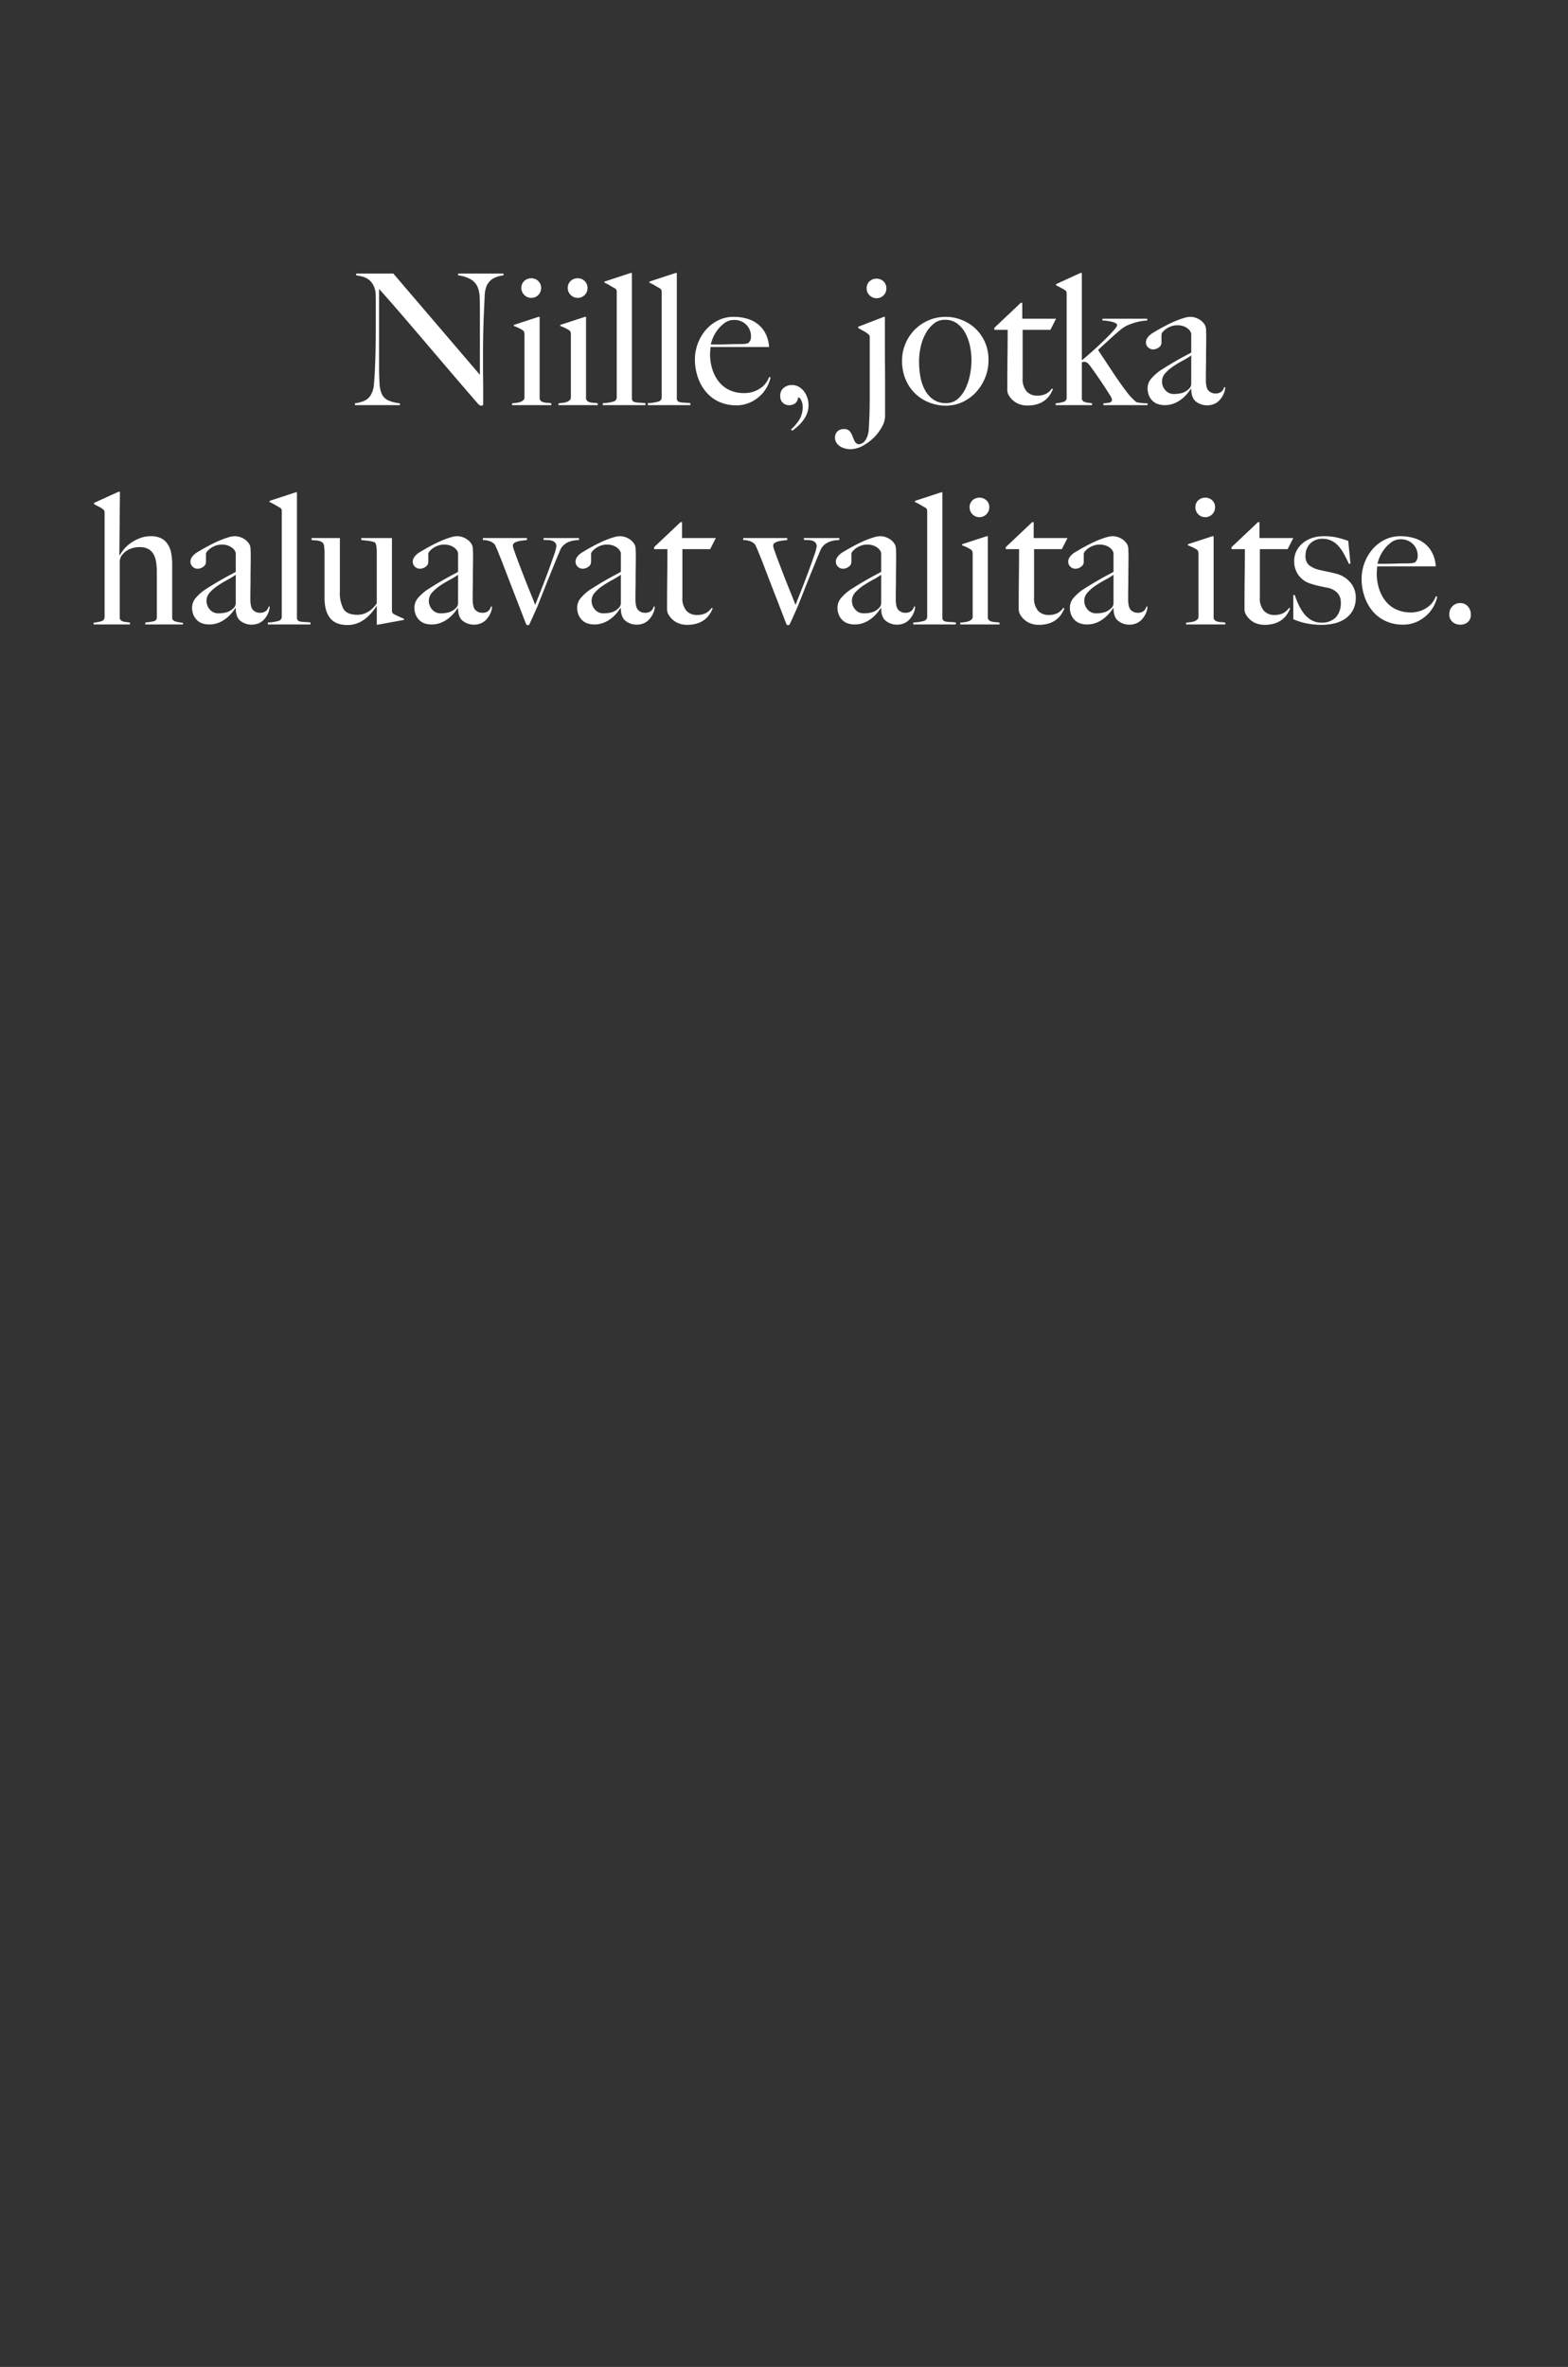 <svg xmlns="http://www.w3.org/2000/svg" width="515" height="777" viewBox="0 0 515 777">
  <rect x="0" y="0" width="515" height="777" fill="#333333" stroke="none"/>
  <g id="Group_15" data-name="Group 15" transform="translate(-56)">
    <g id="Group_11" data-name="Group 11" transform="translate(518 -3656)">
      <path id="Path_37" data-name="Path 37" d="M0,0H515V777H0Z" transform="translate(-462 3656)" fill="#d18686" opacity="0"/>
    </g>
    <path id="Path_40" data-name="Path 40" d="M-92.64-42.6v-.6h-14.88v.6a10.534,10.534,0,0,1,4.41,1.47,5.488,5.488,0,0,1,2.13,2.73,10.821,10.821,0,0,1,.54,3.45q.06,2.19.06,4.59v20.4L-128.82-43.2H-141v.6a16.113,16.113,0,0,1,2.01.39,5.966,5.966,0,0,1,1.95.9,5.524,5.524,0,0,1,1.56,1.74,6.951,6.951,0,0,1,.84,2.85q.06,1.74.06,2.94v7.32q0,4.02-.06,7.53t-.18,6.09q-.12,3.42-.36,5.88a8.222,8.222,0,0,1-1.08,3.72,4.686,4.686,0,0,1-2.28,1.89,11.778,11.778,0,0,1-2.88.75V0h14.76V-.6a12.42,12.42,0,0,1-3.87-.99,4.335,4.335,0,0,1-2.07-2.07,9.914,9.914,0,0,1-.75-3.66q-.15-2.46-.15-5.52V-38.16q4.08,4.56,7.74,8.82t7.47,8.73q3.81,4.47,8.01,9.39t9.3,10.8a1.656,1.656,0,0,0,1.08.6.611.611,0,0,0,.45-.15.528.528,0,0,0,.15-.39v-3.9q0-2.16-.03-4.35t-.03-4.29v-3.84q0-4.02.09-7.53t.21-6.09q.12-2.76.24-5.19a10.1,10.1,0,0,1,.54-3.33,5.309,5.309,0,0,1,2.07-2.58A9.042,9.042,0,0,1-92.64-42.6Zm12.36,4.14a3.038,3.038,0,0,0-.93-2.28,3.191,3.191,0,0,0-2.31-.9,3.191,3.191,0,0,0-2.31.9,3.038,3.038,0,0,0-.93,2.28,3.115,3.115,0,0,0,.96,2.28,3.115,3.115,0,0,0,2.28.96,3.136,3.136,0,0,0,2.31-.93A3.136,3.136,0,0,0-80.28-38.46ZM-76.92,0V-.6a8.269,8.269,0,0,0-1.23-.15A6.913,6.913,0,0,1-79.32-.9a2.61,2.61,0,0,1-.93-.39,1.315,1.315,0,0,1-.51-.87V-28.98h-.36l-8.1,2.64v.36a16.486,16.486,0,0,1,1.59.66,10.634,10.634,0,0,1,1.29.72,1.2,1.2,0,0,1,.51.66,3.487,3.487,0,0,1,.09.84V-2.52a1.174,1.174,0,0,1-.39.9,2.846,2.846,0,0,1-.96.57,5.821,5.821,0,0,1-1.29.3q-.72.09-1.44.15V0Zm11.88-38.46a3.038,3.038,0,0,0-.93-2.28,3.191,3.191,0,0,0-2.31-.9,3.191,3.191,0,0,0-2.31.9,3.038,3.038,0,0,0-.93,2.28,3.115,3.115,0,0,0,.96,2.28,3.115,3.115,0,0,0,2.28.96,3.136,3.136,0,0,0,2.31-.93A3.136,3.136,0,0,0-65.04-38.46ZM-61.68,0V-.6a8.269,8.269,0,0,0-1.23-.15A6.913,6.913,0,0,1-64.08-.9a2.61,2.61,0,0,1-.93-.39,1.315,1.315,0,0,1-.51-.87V-28.98h-.36l-8.1,2.64v.36a16.486,16.486,0,0,1,1.59.66,10.634,10.634,0,0,1,1.29.72,1.2,1.2,0,0,1,.51.66,3.487,3.487,0,0,1,.09.84V-2.52a1.174,1.174,0,0,1-.39.9,2.846,2.846,0,0,1-.96.57,5.821,5.821,0,0,1-1.29.3q-.72.09-1.44.15V0Zm15.66,0V-.66Q-47.16-.78-48-.81a7.834,7.834,0,0,1-1.38-.15,1.49,1.49,0,0,1-.81-.42,1.308,1.308,0,0,1-.27-.9v-41.1h-.42l-8.58,2.82v.36a15.842,15.842,0,0,1,1.8.93q1.08.63,1.62.93a1.369,1.369,0,0,1,.51.54,2.172,2.172,0,0,1,.09.72v34.5a1.369,1.369,0,0,1-.9,1.35A13.139,13.139,0,0,1-60-.66V0Zm14.76,0V-.66q-1.14-.12-1.98-.15a7.834,7.834,0,0,1-1.38-.15,1.49,1.49,0,0,1-.81-.42,1.308,1.308,0,0,1-.27-.9v-41.1h-.42l-8.58,2.82v.36a15.842,15.842,0,0,1,1.8.93q1.08.63,1.62.93a1.369,1.369,0,0,1,.51.54,2.172,2.172,0,0,1,.09.72v34.5a1.369,1.369,0,0,1-.9,1.35,13.139,13.139,0,0,1-3.66.57V0ZM-4.92-9.12l-.48-.12A7.22,7.22,0,0,1-8.37-5.49a9.11,9.11,0,0,1-5.25,1.53,11,11,0,0,1-4.86-1.02,9.734,9.734,0,0,1-3.48-2.79,12.724,12.724,0,0,1-2.1-4.08,16.137,16.137,0,0,1-.72-4.83q0-.66.06-1.29t.06-1.11H-5.4a11.209,11.209,0,0,0-1.14-4.38,9.486,9.486,0,0,0-2.49-3.09,10.208,10.208,0,0,0-3.6-1.83,15.77,15.77,0,0,0-4.41-.6,11.224,11.224,0,0,0-5.25,1.23,12.909,12.909,0,0,0-4.02,3.21,14.758,14.758,0,0,0-2.55,4.47,14.647,14.647,0,0,0-.9,5.01,18.037,18.037,0,0,0,.96,5.91,14.8,14.8,0,0,0,2.73,4.86,12.171,12.171,0,0,0,4.29,3.21A13.383,13.383,0,0,0-16.2.06a10.817,10.817,0,0,0,4.47-.9A12.045,12.045,0,0,0-8.28-3.12,11.279,11.279,0,0,0-6-6.15,11.054,11.054,0,0,0-4.92-9.12Zm-6.42-13.44a2.925,2.925,0,0,1-.21,1.26,4.376,4.376,0,0,1-.63.9,4.673,4.673,0,0,1-1.38.3q-.78.06-1.68.06-1.38,0-2.52.03l-2.19.06q-1.05.03-2.13.03h-2.46a11.016,11.016,0,0,1,.66-2.07,11.72,11.72,0,0,1,1.53-2.67,11.144,11.144,0,0,1,2.34-2.31,5,5,0,0,1,3.03-.99,5.438,5.438,0,0,1,4.11,1.59A5.3,5.3,0,0,1-11.34-22.56ZM7.56,0a7.726,7.726,0,0,0-.39-2.4A6.96,6.96,0,0,0,6.06-4.53a5.822,5.822,0,0,0-1.71-1.5A4.427,4.427,0,0,0,2.1-6.6a4.139,4.139,0,0,0-2.7.93A3.248,3.248,0,0,0-1.74-3,2.959,2.959,0,0,0-.93-.81,2.8,2.8,0,0,0,1.14,0,3.033,3.033,0,0,0,3.27-.69a2.848,2.848,0,0,0,.87-1.89q.66.12,1.08,1.11A4.967,4.967,0,0,1,5.64.48a7.983,7.983,0,0,1-1.05,4.2A14.58,14.58,0,0,1,1.8,7.98l.42.42A18.3,18.3,0,0,0,4.17,6.81,14.292,14.292,0,0,0,5.88,4.89,8.974,8.974,0,0,0,7.11,2.61,7.536,7.536,0,0,0,7.56,0ZM33.12-38.34a3.038,3.038,0,0,0-.93-2.28,3.191,3.191,0,0,0-2.31-.9,3.191,3.191,0,0,0-2.31.9,3.038,3.038,0,0,0-.93,2.28,3.115,3.115,0,0,0,.96,2.28,3.115,3.115,0,0,0,2.28.96,3.136,3.136,0,0,0,2.31-.93A3.136,3.136,0,0,0,33.12-38.34Zm-.42,42V-6.06q0-3.42-.03-7.08t-.03-6.9v-8.94h-.36l-8.4,3.24v.42q.72.42,1.71.96a8.493,8.493,0,0,1,1.47.96,1.93,1.93,0,0,1,.51.57,1.9,1.9,0,0,1,.09.69v19.5q0,1.14-.03,3.36t-.15,4.56q-.06,1.14-.12,2.37a9.455,9.455,0,0,1-.39,2.31,5.465,5.465,0,0,1-.96,1.86,2.974,2.974,0,0,1-1.77,1.02A1.616,1.616,0,0,1,22.8,12a12.228,12.228,0,0,1-.75-1.71,5.741,5.741,0,0,0-.93-1.68,2.239,2.239,0,0,0-1.86-.75,2.984,2.984,0,0,0-2.25.78,2.9,2.9,0,0,0-.75,2.1,2.845,2.845,0,0,0,.45,1.59,4.075,4.075,0,0,0,1.17,1.17,5.408,5.408,0,0,0,1.62.72,6.96,6.96,0,0,0,1.8.24,8.538,8.538,0,0,0,4.05-1.11,15.63,15.63,0,0,0,3.69-2.73,15.1,15.1,0,0,0,2.64-3.51A7.376,7.376,0,0,0,32.7,3.66ZM66.66-14.7a14.266,14.266,0,0,0-1.29-6.27,13.857,13.857,0,0,0-3.3-4.44,13.986,13.986,0,0,0-4.47-2.67,14.078,14.078,0,0,0-4.86-.9,14.254,14.254,0,0,0-5.91,1.2,14.361,14.361,0,0,0-4.56,3.18,14.4,14.4,0,0,0-2.94,4.56,14.038,14.038,0,0,0-1.05,5.34,15.481,15.481,0,0,0,1.35,6.69,13.917,13.917,0,0,0,3.48,4.68A13.784,13.784,0,0,0,47.76-.66a15.343,15.343,0,0,0,4.86.84A13.012,13.012,0,0,0,57.99-.96a13.834,13.834,0,0,0,4.47-3.18,15.73,15.73,0,0,0,3.06-4.77A14.874,14.874,0,0,0,66.66-14.7Zm-5.58-.06a25.454,25.454,0,0,1-.45,4.56,18.916,18.916,0,0,1-1.44,4.59,10.662,10.662,0,0,1-2.58,3.54A5.709,5.709,0,0,1,52.68-.66a7.126,7.126,0,0,1-4.02-1.11,8.686,8.686,0,0,1-2.76-3,14.179,14.179,0,0,1-1.56-4.35,27.23,27.23,0,0,1-.48-5.22,21.6,21.6,0,0,1,.57-4.95,16.348,16.348,0,0,1,1.68-4.38,10.386,10.386,0,0,1,2.67-3.15,5.654,5.654,0,0,1,3.54-1.2,6.6,6.6,0,0,1,4.14,1.29,9.6,9.6,0,0,1,2.7,3.27,15.959,15.959,0,0,1,1.47,4.32A23.263,23.263,0,0,1,61.08-14.76ZM88.86-28.38H77.76V-33.6h-.48l-8.7,8.22v.66h4.38q0,3.96-.06,9.03T72.84-4.98a3.58,3.58,0,0,0,.57,1.89,6.835,6.835,0,0,0,1.47,1.68A6.321,6.321,0,0,0,76.95-.27a7.634,7.634,0,0,0,2.43.39,11,11,0,0,0,3.33-.45,7.937,7.937,0,0,0,2.46-1.26,7.1,7.1,0,0,0,1.68-1.8,11.528,11.528,0,0,0,.99-1.89l-.36-.18A5.343,5.343,0,0,1,85.5-3.69a6.422,6.422,0,0,1-2.88.57A4.52,4.52,0,0,1,79.2-4.5a6.268,6.268,0,0,1-1.32-4.44V-24.72H87ZM118.92,0V-.6a18.505,18.505,0,0,1-2.16-.12,13.119,13.119,0,0,1-1.5-.24,20.416,20.416,0,0,1-3.54-3.84q-1.74-2.28-4.08-5.79t-4.98-7.53q1.62-1.5,3.48-3.21t3.78-3.33a9.966,9.966,0,0,1,2.73-1.68,21.362,21.362,0,0,1,2.76-.93,14.862,14.862,0,0,1,2.25-.42q.96-.09,1.14-.09v-.6H104.1v.6a11.078,11.078,0,0,1,1.56.12,15.459,15.459,0,0,1,1.56.3,4.866,4.866,0,0,1,1.2.45.791.791,0,0,1,.48.69q0,.42-1.14,1.71t-2.88,3q-1.74,1.71-3.78,3.54T97.32-14.7V-43.38h-.48l-7.98,3.66v.36q.78.42,1.65.87a11.269,11.269,0,0,1,1.29.75,1.087,1.087,0,0,1,.48.57,3.639,3.639,0,0,1,.06.75v33.9a1.406,1.406,0,0,1-1.11,1.47,12.577,12.577,0,0,1-2.49.45V0h11.94V-.6q-.6-.12-1.2-.18A5.443,5.443,0,0,1,98.4-.99a1.868,1.868,0,0,1-.78-.45,1.136,1.136,0,0,1-.3-.84V-14.04a1.486,1.486,0,0,1,.45-.15,3.681,3.681,0,0,1,.51-.03q.78,0,1.74,1.32.9,1.2,2.13,2.97t2.34,3.45q1.11,1.68,1.92,2.97a4.814,4.814,0,0,1,.81,1.65.942.942,0,0,1-.81,1.02,12.3,12.3,0,0,1-2.01.24V0Zm25.5-5.88h-.36a2.865,2.865,0,0,1-.9,1.47,3.067,3.067,0,0,1-2.04.57,3.029,3.029,0,0,1-2.13-.87q-.93-.87-.93-3.57,0-2.04.03-3.75t.03-3.33q0-1.62.03-3.36t.03-3.9q0-1.02-.06-2.07a3.624,3.624,0,0,0-.3-1.47,4.892,4.892,0,0,0-1.98-2.01,5.714,5.714,0,0,0-2.94-.81,7.5,7.5,0,0,0-2.01.36,28.112,28.112,0,0,0-2.7.96q-1.47.6-3.09,1.44t-3.18,1.74q-.48.3-1.11.66a6.935,6.935,0,0,0-1.17.84,4.621,4.621,0,0,0-.9,1.08,2.518,2.518,0,0,0-.36,1.32,2.185,2.185,0,0,0,.69,1.59,2.252,2.252,0,0,0,1.65.69,3.063,3.063,0,0,0,1.89-.66,1.879,1.879,0,0,0,.87-1.5v-2.7a1.492,1.492,0,0,1,.42-.87,5.843,5.843,0,0,1,1.14-1.02,6.73,6.73,0,0,1,1.65-.84,5.614,5.614,0,0,1,1.89-.33,5.945,5.945,0,0,1,2.34.39,4.877,4.877,0,0,1,1.41.87,3.163,3.163,0,0,1,.72.93,2.016,2.016,0,0,1,.21.57v6.18q-.6.36-1.47.81t-2.01,1.08q-1.14.63-2.67,1.53T123.6-11.7a15.031,15.031,0,0,0-3.33,2.82,4.913,4.913,0,0,0-1.35,3.24A6.153,6.153,0,0,0,119.43-3a5.2,5.2,0,0,0,1.32,1.77,4.627,4.627,0,0,0,1.8.96A7.389,7.389,0,0,0,124.5,0a8.342,8.342,0,0,0,2.97-.51,9.777,9.777,0,0,0,2.46-1.35,11.859,11.859,0,0,0,1.92-1.8,14.785,14.785,0,0,0,1.29-1.74l.12.06q0,3,1.59,4.2a5.867,5.867,0,0,0,3.63,1.2,5.8,5.8,0,0,0,2.31-.45,5.168,5.168,0,0,0,1.83-1.32,7.41,7.41,0,0,0,1.26-1.95A6.233,6.233,0,0,0,144.42-5.88Zm-11.16-1.2a2.179,2.179,0,0,1-.72,1.68,5.286,5.286,0,0,1-2.22,1.38,9.62,9.62,0,0,1-2.76.36,3.537,3.537,0,0,1-2.82-1.26,4.224,4.224,0,0,1-1.08-2.82,4.052,4.052,0,0,1,1.11-2.79,13.962,13.962,0,0,1,2.64-2.25q1.53-1.02,3.15-1.89a24.315,24.315,0,0,0,2.7-1.65ZM-197.91,72v-.54q-.54-.06-1.14-.15a9.553,9.553,0,0,1-1.14-.24,2.38,2.38,0,0,1-.9-.45.909.909,0,0,1-.36-.72V52.2a19.007,19.007,0,0,0-.33-3.66,8.057,8.057,0,0,0-1.14-2.91,5.573,5.573,0,0,0-2.16-1.92,7.263,7.263,0,0,0-3.33-.69,9.931,9.931,0,0,0-3.75.69,14.089,14.089,0,0,0-3.03,1.65,11.383,11.383,0,0,0-2.19,2.04,11.087,11.087,0,0,0-1.29,1.92l-.12-.06.18-20.82h-.48l-8.04,3.66v.36a17.606,17.606,0,0,0,1.59.87,5.757,5.757,0,0,1,1.29.81,1.369,1.369,0,0,1,.51.54,2.172,2.172,0,0,1,.09.72V69.48a1.406,1.406,0,0,1-1.11,1.47,12.577,12.577,0,0,1-2.49.45V72h11.94v-.6q-.6-.12-1.2-.18a5.443,5.443,0,0,1-1.08-.21,1.868,1.868,0,0,1-.78-.45,1.136,1.136,0,0,1-.3-.84V51.3a3.058,3.058,0,0,1,.21-1.05,4.246,4.246,0,0,1,.33-.75,6.443,6.443,0,0,1,2.4-2.1,7.857,7.857,0,0,1,3.66-.78,5.642,5.642,0,0,1,2.76.6,4.45,4.45,0,0,1,1.71,1.68,7.4,7.4,0,0,1,.87,2.58,20.539,20.539,0,0,1,.24,3.24v15a1.213,1.213,0,0,1-1.08,1.23,16.372,16.372,0,0,1-2.7.39V72Zm28.5-5.88h-.36a2.865,2.865,0,0,1-.9,1.47,3.067,3.067,0,0,1-2.04.57,3.029,3.029,0,0,1-2.13-.87q-.93-.87-.93-3.57,0-2.04.03-3.75t.03-3.33q0-1.62.03-3.36t.03-3.9q0-1.02-.06-2.07a3.624,3.624,0,0,0-.3-1.47,4.892,4.892,0,0,0-1.98-2.01,5.714,5.714,0,0,0-2.94-.81,7.5,7.5,0,0,0-2.01.36,28.113,28.113,0,0,0-2.7.96q-1.47.6-3.09,1.44t-3.18,1.74q-.48.3-1.11.66a6.935,6.935,0,0,0-1.17.84,4.621,4.621,0,0,0-.9,1.08,2.518,2.518,0,0,0-.36,1.32,2.185,2.185,0,0,0,.69,1.59,2.252,2.252,0,0,0,1.65.69,3.063,3.063,0,0,0,1.89-.66,1.879,1.879,0,0,0,.87-1.5v-2.7a1.492,1.492,0,0,1,.42-.87,5.843,5.843,0,0,1,1.14-1.02,6.73,6.73,0,0,1,1.65-.84,5.614,5.614,0,0,1,1.89-.33,5.945,5.945,0,0,1,2.34.39,4.877,4.877,0,0,1,1.41.87,3.163,3.163,0,0,1,.72.93,2.016,2.016,0,0,1,.21.57v6.18q-.6.36-1.47.81t-2.01,1.08q-1.14.63-2.67,1.53t-3.51,2.16a15.032,15.032,0,0,0-3.33,2.82,4.913,4.913,0,0,0-1.35,3.24A6.153,6.153,0,0,0-194.4,69a5.2,5.2,0,0,0,1.32,1.77,4.627,4.627,0,0,0,1.8.96,7.389,7.389,0,0,0,1.95.27,8.342,8.342,0,0,0,2.97-.51,9.776,9.776,0,0,0,2.46-1.35,11.859,11.859,0,0,0,1.92-1.8,14.785,14.785,0,0,0,1.29-1.74l.12.06q0,3,1.59,4.2a5.867,5.867,0,0,0,3.63,1.2,5.8,5.8,0,0,0,2.31-.45,5.168,5.168,0,0,0,1.83-1.32,7.41,7.41,0,0,0,1.26-1.95A6.233,6.233,0,0,0-169.41,66.12Zm-11.16-1.2a2.179,2.179,0,0,1-.72,1.68,5.286,5.286,0,0,1-2.22,1.38,9.62,9.62,0,0,1-2.76.36,3.537,3.537,0,0,1-2.82-1.26,4.224,4.224,0,0,1-1.08-2.82,4.052,4.052,0,0,1,1.11-2.79,13.962,13.962,0,0,1,2.64-2.25q1.53-1.02,3.15-1.89a24.315,24.315,0,0,0,2.7-1.65ZM-156.03,72v-.66q-1.14-.12-1.98-.15a7.834,7.834,0,0,1-1.38-.15,1.491,1.491,0,0,1-.81-.42,1.308,1.308,0,0,1-.27-.9V28.62h-.42l-8.58,2.82v.36a15.842,15.842,0,0,1,1.8.93q1.08.63,1.62.93a1.369,1.369,0,0,1,.51.54,2.172,2.172,0,0,1,.09.72v34.5a1.369,1.369,0,0,1-.9,1.35,13.139,13.139,0,0,1-3.66.57V72Zm30.72-1.5v-.36q-.72-.3-1.77-.78t-1.59-.78a1.369,1.369,0,0,1-.51-.54,2.172,2.172,0,0,1-.09-.72V43.62h-10.08v.66q1.32.12,2.55.3a8.374,8.374,0,0,1,1.95.48,2.987,2.987,0,0,1,.48,1.41,12.41,12.41,0,0,1,.12,1.53V65.1a15.245,15.245,0,0,1-1.17,1.38,8.548,8.548,0,0,1-1.38,1.17,7.331,7.331,0,0,1-1.68.84,6.553,6.553,0,0,1-2.19.33q-3.3,0-4.5-1.89a11.161,11.161,0,0,1-1.2-5.85V43.62h-9.3v.66q.54.06,1.14.09a6.82,6.82,0,0,1,1.14.15,3.882,3.882,0,0,1,.99.36,1.565,1.565,0,0,1,.69.78,1.226,1.226,0,0,1,.15.57q.03.39.09.84a6.585,6.585,0,0,1,.06.87v15.3q0,4.38,1.83,6.66t5.67,2.28a9.064,9.064,0,0,0,3.15-.54,9.9,9.9,0,0,0,2.67-1.47,14.127,14.127,0,0,0,2.16-2.07,21.661,21.661,0,0,0,1.62-2.16l.06.06v6.06h.42Zm28.92-4.38h-.36a2.865,2.865,0,0,1-.9,1.47,3.067,3.067,0,0,1-2.04.57,3.029,3.029,0,0,1-2.13-.87q-.93-.87-.93-3.57,0-2.04.03-3.75t.03-3.33q0-1.62.03-3.36t.03-3.9q0-1.02-.06-2.07a3.623,3.623,0,0,0-.3-1.47,4.892,4.892,0,0,0-1.98-2.01,5.714,5.714,0,0,0-2.94-.81,7.5,7.5,0,0,0-2.01.36,28.113,28.113,0,0,0-2.7.96q-1.47.6-3.09,1.44t-3.18,1.74q-.48.3-1.11.66a6.935,6.935,0,0,0-1.17.84,4.621,4.621,0,0,0-.9,1.08,2.518,2.518,0,0,0-.36,1.32,2.185,2.185,0,0,0,.69,1.59,2.252,2.252,0,0,0,1.65.69,3.063,3.063,0,0,0,1.89-.66,1.879,1.879,0,0,0,.87-1.5v-2.7a1.492,1.492,0,0,1,.42-.87,5.843,5.843,0,0,1,1.14-1.02,6.73,6.73,0,0,1,1.65-.84,5.614,5.614,0,0,1,1.89-.33,5.945,5.945,0,0,1,2.34.39,4.877,4.877,0,0,1,1.41.87,3.164,3.164,0,0,1,.72.93,2.016,2.016,0,0,1,.21.57v6.18q-.6.36-1.47.81t-2.01,1.08q-1.14.63-2.67,1.53t-3.51,2.16a15.031,15.031,0,0,0-3.33,2.82,4.913,4.913,0,0,0-1.35,3.24,6.153,6.153,0,0,0,.51,2.64,5.2,5.2,0,0,0,1.32,1.77,4.627,4.627,0,0,0,1.8.96,7.389,7.389,0,0,0,1.95.27,8.342,8.342,0,0,0,2.97-.51,9.776,9.776,0,0,0,2.46-1.35,11.859,11.859,0,0,0,1.92-1.8,14.785,14.785,0,0,0,1.29-1.74l.12.06q0,3,1.59,4.2a5.867,5.867,0,0,0,3.63,1.2,5.8,5.8,0,0,0,2.31-.45,5.168,5.168,0,0,0,1.83-1.32,7.41,7.41,0,0,0,1.26-1.95A6.233,6.233,0,0,0-96.39,66.12Zm-11.16-1.2a2.179,2.179,0,0,1-.72,1.68,5.286,5.286,0,0,1-2.22,1.38,9.62,9.62,0,0,1-2.76.36,3.537,3.537,0,0,1-2.82-1.26,4.224,4.224,0,0,1-1.08-2.82,4.052,4.052,0,0,1,1.11-2.79,13.962,13.962,0,0,1,2.64-2.25q1.53-1.02,3.15-1.89a24.314,24.314,0,0,0,2.7-1.65Zm39.72-20.64v-.66H-79.47v.6a11.568,11.568,0,0,0,1.26.06,5.222,5.222,0,0,1,1.38.18,2.448,2.448,0,0,1,1.11.63,1.746,1.746,0,0,1,.45,1.29,13.027,13.027,0,0,1-.75,2.76q-.75,2.22-1.83,5.16t-2.28,6q-1.2,3.06-2.1,5.28-.54-1.44-1.32-3.36t-1.59-3.96q-.81-2.04-1.59-4.08t-1.41-3.72q-.63-1.68-1.02-2.82a6.455,6.455,0,0,1-.39-1.44,1.1,1.1,0,0,1,.51-.99,4.065,4.065,0,0,1,1.23-.51,11.582,11.582,0,0,1,1.53-.27l1.35-.15v-.66H-99.39v.66a6.567,6.567,0,0,1,2.73.57,5.919,5.919,0,0,1,1.11.81q.3.54.66,1.38t.72,1.74q.36.9.69,1.71t.51,1.29q1.26,3.3,2.28,5.94t1.92,4.95q.9,2.31,1.74,4.5t1.8,4.65a1.573,1.573,0,0,0,.18.27.433.433,0,0,0,.36.15.62.62,0,0,0,.6-.36q.36-.78.63-1.38t.57-1.26q.3-.66.63-1.41t.81-1.83q.84-2.1,1.83-4.62t2.01-5.04q1.02-2.52,1.95-4.8t1.65-3.96a4.77,4.77,0,0,1,1.26-1.74,5.549,5.549,0,0,1,1.68-.99,8.523,8.523,0,0,1,1.77-.45A11.053,11.053,0,0,1-67.83,44.28Zm24.9,21.84h-.36a2.865,2.865,0,0,1-.9,1.47,3.067,3.067,0,0,1-2.04.57,3.029,3.029,0,0,1-2.13-.87q-.93-.87-.93-3.57,0-2.04.03-3.75t.03-3.33q0-1.62.03-3.36t.03-3.9q0-1.02-.06-2.07a3.623,3.623,0,0,0-.3-1.47,4.892,4.892,0,0,0-1.98-2.01,5.714,5.714,0,0,0-2.94-.81,7.5,7.5,0,0,0-2.01.36,28.113,28.113,0,0,0-2.7.96q-1.47.6-3.09,1.44t-3.18,1.74q-.48.3-1.11.66a6.935,6.935,0,0,0-1.17.84,4.621,4.621,0,0,0-.9,1.08,2.518,2.518,0,0,0-.36,1.32,2.185,2.185,0,0,0,.69,1.59,2.252,2.252,0,0,0,1.65.69,3.063,3.063,0,0,0,1.89-.66,1.879,1.879,0,0,0,.87-1.5v-2.7a1.492,1.492,0,0,1,.42-.87,5.843,5.843,0,0,1,1.14-1.02,6.73,6.73,0,0,1,1.65-.84,5.614,5.614,0,0,1,1.89-.33,5.945,5.945,0,0,1,2.34.39,4.877,4.877,0,0,1,1.41.87,3.164,3.164,0,0,1,.72.93,2.016,2.016,0,0,1,.21.57v6.18q-.6.36-1.47.81t-2.01,1.08q-1.14.63-2.67,1.53t-3.51,2.16a15.031,15.031,0,0,0-3.33,2.82,4.913,4.913,0,0,0-1.35,3.24A6.153,6.153,0,0,0-67.92,69a5.2,5.2,0,0,0,1.32,1.77,4.627,4.627,0,0,0,1.8.96,7.389,7.389,0,0,0,1.95.27,8.342,8.342,0,0,0,2.97-.51,9.776,9.776,0,0,0,2.46-1.35,11.859,11.859,0,0,0,1.92-1.8,14.786,14.786,0,0,0,1.29-1.74l.12.06q0,3,1.59,4.2a5.867,5.867,0,0,0,3.63,1.2,5.8,5.8,0,0,0,2.31-.45,5.168,5.168,0,0,0,1.83-1.32,7.41,7.41,0,0,0,1.26-1.95A6.233,6.233,0,0,0-42.93,66.12Zm-11.16-1.2a2.179,2.179,0,0,1-.72,1.68,5.286,5.286,0,0,1-2.22,1.38,9.62,9.62,0,0,1-2.76.36,3.537,3.537,0,0,1-2.82-1.26,4.224,4.224,0,0,1-1.08-2.82,4.052,4.052,0,0,1,1.11-2.79,13.962,13.962,0,0,1,2.64-2.25q1.53-1.02,3.15-1.89a24.315,24.315,0,0,0,2.7-1.65Zm31.2-21.3h-11.1V38.4h-.48l-8.7,8.22v.66h4.38q0,3.96-.06,9.03t-.06,10.71a3.58,3.58,0,0,0,.57,1.89,6.835,6.835,0,0,0,1.47,1.68,6.321,6.321,0,0,0,2.07,1.14,7.634,7.634,0,0,0,2.43.39,11,11,0,0,0,3.33-.45,7.937,7.937,0,0,0,2.46-1.26,7.1,7.1,0,0,0,1.68-1.8,11.528,11.528,0,0,0,.99-1.89l-.36-.18a5.343,5.343,0,0,1-1.98,1.77,6.422,6.422,0,0,1-2.88.57,4.52,4.52,0,0,1-3.42-1.38,6.268,6.268,0,0,1-1.32-4.44V47.28h9.12Zm40.56.66v-.66H6.03v.6a11.568,11.568,0,0,0,1.26.06,5.222,5.222,0,0,1,1.38.18,2.448,2.448,0,0,1,1.11.63,1.746,1.746,0,0,1,.45,1.29,13.027,13.027,0,0,1-.75,2.76q-.75,2.22-1.83,5.16t-2.28,6q-1.2,3.06-2.1,5.28-.54-1.44-1.32-3.36T.36,58.26q-.81-2.04-1.59-4.08t-1.41-3.72q-.63-1.68-1.02-2.82a6.455,6.455,0,0,1-.39-1.44,1.1,1.1,0,0,1,.51-.99,4.065,4.065,0,0,1,1.23-.51,11.582,11.582,0,0,1,1.53-.27l1.35-.15v-.66H-13.89v.66a6.567,6.567,0,0,1,2.73.57,5.919,5.919,0,0,1,1.11.81q.3.54.66,1.38t.72,1.74q.36.9.69,1.71t.51,1.29q1.26,3.3,2.28,5.94t1.92,4.95q.9,2.31,1.74,4.5t1.8,4.65a1.573,1.573,0,0,0,.18.27.433.433,0,0,0,.36.15.62.62,0,0,0,.6-.36q.36-.78.63-1.38t.57-1.26q.3-.66.63-1.41T4.05,66q.84-2.1,1.83-4.62t2.01-5.04q1.02-2.52,1.95-4.8t1.65-3.96a4.77,4.77,0,0,1,1.26-1.74,5.549,5.549,0,0,1,1.68-.99,8.523,8.523,0,0,1,1.77-.45A11.053,11.053,0,0,1,17.67,44.28Zm24.9,21.84h-.36a2.865,2.865,0,0,1-.9,1.47,3.067,3.067,0,0,1-2.04.57,3.029,3.029,0,0,1-2.13-.87q-.93-.87-.93-3.57,0-2.04.03-3.75t.03-3.33q0-1.62.03-3.36t.03-3.9q0-1.02-.06-2.07a3.623,3.623,0,0,0-.3-1.47,4.892,4.892,0,0,0-1.98-2.01,5.714,5.714,0,0,0-2.94-.81,7.5,7.5,0,0,0-2.01.36,28.113,28.113,0,0,0-2.7.96q-1.47.6-3.09,1.44t-3.18,1.74q-.48.3-1.11.66a6.935,6.935,0,0,0-1.17.84,4.621,4.621,0,0,0-.9,1.08,2.518,2.518,0,0,0-.36,1.32,2.185,2.185,0,0,0,.69,1.59,2.252,2.252,0,0,0,1.65.69,3.063,3.063,0,0,0,1.89-.66,1.879,1.879,0,0,0,.87-1.5v-2.7a1.492,1.492,0,0,1,.42-.87,5.843,5.843,0,0,1,1.14-1.02,6.73,6.73,0,0,1,1.65-.84,5.614,5.614,0,0,1,1.89-.33,5.945,5.945,0,0,1,2.34.39,4.877,4.877,0,0,1,1.41.87,3.164,3.164,0,0,1,.72.93,2.016,2.016,0,0,1,.21.57v6.18q-.6.36-1.47.81t-2.01,1.08q-1.14.63-2.67,1.53T21.75,60.3a15.031,15.031,0,0,0-3.33,2.82,4.913,4.913,0,0,0-1.35,3.24A6.153,6.153,0,0,0,17.58,69a5.2,5.2,0,0,0,1.32,1.77,4.627,4.627,0,0,0,1.8.96,7.389,7.389,0,0,0,1.95.27,8.342,8.342,0,0,0,2.97-.51,9.776,9.776,0,0,0,2.46-1.35A11.859,11.859,0,0,0,30,68.34a14.785,14.785,0,0,0,1.29-1.74l.12.06q0,3,1.59,4.2a5.867,5.867,0,0,0,3.63,1.2,5.8,5.8,0,0,0,2.31-.45,5.168,5.168,0,0,0,1.83-1.32,7.41,7.41,0,0,0,1.26-1.95A6.233,6.233,0,0,0,42.57,66.12Zm-11.16-1.2a2.179,2.179,0,0,1-.72,1.68,5.286,5.286,0,0,1-2.22,1.38,9.62,9.62,0,0,1-2.76.36,3.537,3.537,0,0,1-2.82-1.26,4.224,4.224,0,0,1-1.08-2.82,4.052,4.052,0,0,1,1.11-2.79,13.962,13.962,0,0,1,2.64-2.25q1.53-1.02,3.15-1.89a24.315,24.315,0,0,0,2.7-1.65ZM55.95,72v-.66q-1.14-.12-1.98-.15a7.834,7.834,0,0,1-1.38-.15,1.49,1.49,0,0,1-.81-.42,1.308,1.308,0,0,1-.27-.9V28.62h-.42l-8.58,2.82v.36a15.842,15.842,0,0,1,1.8.93q1.08.63,1.62.93a1.369,1.369,0,0,1,.51.54,2.172,2.172,0,0,1,.09.72v34.5a1.369,1.369,0,0,1-.9,1.35,13.139,13.139,0,0,1-3.66.57V72ZM66.93,33.54A3.038,3.038,0,0,0,66,31.26a3.415,3.415,0,0,0-4.62,0,3.038,3.038,0,0,0-.93,2.28,3.24,3.24,0,1,0,6.48,0ZM70.29,72v-.6a8.268,8.268,0,0,0-1.23-.15,6.912,6.912,0,0,1-1.17-.15,2.61,2.61,0,0,1-.93-.39,1.315,1.315,0,0,1-.51-.87V43.02h-.36l-8.1,2.64v.36a16.486,16.486,0,0,1,1.59.66,10.634,10.634,0,0,1,1.29.72,1.2,1.2,0,0,1,.51.66,3.487,3.487,0,0,1,.09.84V69.48a1.174,1.174,0,0,1-.39.9,2.846,2.846,0,0,1-.96.57,5.82,5.82,0,0,1-1.29.3q-.72.09-1.44.15V72ZM92.61,43.62H81.51V38.4h-.48l-8.7,8.22v.66h4.38q0,3.96-.06,9.03t-.06,10.71a3.58,3.58,0,0,0,.57,1.89,6.835,6.835,0,0,0,1.47,1.68,6.321,6.321,0,0,0,2.07,1.14,7.633,7.633,0,0,0,2.43.39,11,11,0,0,0,3.33-.45,7.937,7.937,0,0,0,2.46-1.26,7.1,7.1,0,0,0,1.68-1.8,11.528,11.528,0,0,0,.99-1.89l-.36-.18a5.343,5.343,0,0,1-1.98,1.77,6.422,6.422,0,0,1-2.88.57,4.52,4.52,0,0,1-3.42-1.38,6.268,6.268,0,0,1-1.32-4.44V47.28h9.12Zm26.28,22.5h-.36a2.865,2.865,0,0,1-.9,1.47,3.067,3.067,0,0,1-2.04.57,3.029,3.029,0,0,1-2.13-.87q-.93-.87-.93-3.57,0-2.04.03-3.75t.03-3.33q0-1.62.03-3.36t.03-3.9q0-1.02-.06-2.07a3.624,3.624,0,0,0-.3-1.47,4.892,4.892,0,0,0-1.98-2.01,5.714,5.714,0,0,0-2.94-.81,7.5,7.5,0,0,0-2.01.36,28.113,28.113,0,0,0-2.7.96q-1.47.6-3.09,1.44t-3.18,1.74q-.48.3-1.11.66a6.935,6.935,0,0,0-1.17.84,4.621,4.621,0,0,0-.9,1.08,2.518,2.518,0,0,0-.36,1.32,2.185,2.185,0,0,0,.69,1.59,2.252,2.252,0,0,0,1.65.69,3.063,3.063,0,0,0,1.89-.66,1.879,1.879,0,0,0,.87-1.5v-2.7a1.492,1.492,0,0,1,.42-.87,5.843,5.843,0,0,1,1.14-1.02,6.73,6.73,0,0,1,1.65-.84,5.614,5.614,0,0,1,1.89-.33,5.945,5.945,0,0,1,2.34.39,4.877,4.877,0,0,1,1.41.87,3.164,3.164,0,0,1,.72.93,2.016,2.016,0,0,1,.21.57v6.18q-.6.36-1.47.81t-2.01,1.08q-1.14.63-2.67,1.53T98.07,60.3a15.031,15.031,0,0,0-3.33,2.82,4.913,4.913,0,0,0-1.35,3.24A6.153,6.153,0,0,0,93.9,69a5.2,5.2,0,0,0,1.32,1.77,4.627,4.627,0,0,0,1.8.96,7.389,7.389,0,0,0,1.95.27,8.342,8.342,0,0,0,2.97-.51,9.776,9.776,0,0,0,2.46-1.35,11.859,11.859,0,0,0,1.92-1.8,14.785,14.785,0,0,0,1.29-1.74l.12.06q0,3,1.59,4.2a5.867,5.867,0,0,0,3.63,1.2,5.8,5.8,0,0,0,2.31-.45,5.168,5.168,0,0,0,1.83-1.32,7.41,7.41,0,0,0,1.26-1.95A6.233,6.233,0,0,0,118.89,66.12Zm-11.16-1.2a2.179,2.179,0,0,1-.72,1.68,5.286,5.286,0,0,1-2.22,1.38,9.62,9.62,0,0,1-2.76.36,3.537,3.537,0,0,1-2.82-1.26,4.224,4.224,0,0,1-1.08-2.82,4.052,4.052,0,0,1,1.11-2.79,13.962,13.962,0,0,1,2.64-2.25q1.53-1.02,3.15-1.89a24.315,24.315,0,0,0,2.7-1.65Zm33.36-31.38a3.038,3.038,0,0,0-.93-2.28,3.415,3.415,0,0,0-4.62,0,3.038,3.038,0,0,0-.93,2.28,3.24,3.24,0,1,0,6.48,0ZM144.45,72v-.6a8.268,8.268,0,0,0-1.23-.15,6.912,6.912,0,0,1-1.17-.15,2.61,2.61,0,0,1-.93-.39,1.315,1.315,0,0,1-.51-.87V43.02h-.36l-8.1,2.64v.36a16.485,16.485,0,0,1,1.59.66,10.634,10.634,0,0,1,1.29.72,1.2,1.2,0,0,1,.51.66,3.488,3.488,0,0,1,.09.84V69.48a1.174,1.174,0,0,1-.39.9,2.846,2.846,0,0,1-.96.57,5.82,5.82,0,0,1-1.29.3q-.72.09-1.44.15V72Zm22.32-28.38h-11.1V38.4h-.48l-8.7,8.22v.66h4.38q0,3.96-.06,9.03t-.06,10.71a3.58,3.58,0,0,0,.57,1.89,6.835,6.835,0,0,0,1.47,1.68,6.321,6.321,0,0,0,2.07,1.14,7.634,7.634,0,0,0,2.43.39,11,11,0,0,0,3.33-.45,7.937,7.937,0,0,0,2.46-1.26,7.1,7.1,0,0,0,1.68-1.8,11.528,11.528,0,0,0,.99-1.89l-.36-.18a5.343,5.343,0,0,1-1.98,1.77,6.422,6.422,0,0,1-2.88.57,4.52,4.52,0,0,1-3.42-1.38,6.268,6.268,0,0,1-1.32-4.44V47.28h9.12Zm20.52,19.62a7.433,7.433,0,0,0-1.89-5.16,8.891,8.891,0,0,0-4.59-2.76q-1.14-.3-2.7-.63t-2.88-.63a8.648,8.648,0,0,1-3.18-1.44,3.747,3.747,0,0,1-1.26-3.18,5.79,5.79,0,0,1,.48-2.43,5.349,5.349,0,0,1,1.23-1.74,5.13,5.13,0,0,1,1.74-1.05,5.841,5.841,0,0,1,2.01-.36,6.97,6.97,0,0,1,2.97.6,7.308,7.308,0,0,1,2.31,1.71,13.435,13.435,0,0,1,1.86,2.64q.84,1.53,1.68,3.33l.48-.12-.72-7.44a28.91,28.91,0,0,0-3.66-1.11,19.583,19.583,0,0,0-4.44-.45,11.878,11.878,0,0,0-3.72.57,9.4,9.4,0,0,0-3.06,1.65,8.176,8.176,0,0,0-2.1,2.58,7.173,7.173,0,0,0-.78,3.36,7.59,7.59,0,0,0,1.41,4.62,7.47,7.47,0,0,0,3.69,2.7,27.981,27.981,0,0,0,2.7.78q1.5.36,3.12.66a5.948,5.948,0,0,1,3.21,1.65,4.306,4.306,0,0,1,1.17,3.09,6.754,6.754,0,0,1-1.71,5.07,6.331,6.331,0,0,1-4.59,1.65,6.488,6.488,0,0,1-3.42-.87,8.688,8.688,0,0,1-2.46-2.22,15.387,15.387,0,0,1-1.74-2.94,31.61,31.61,0,0,1-1.2-3.03h-.48v7.92a20.231,20.231,0,0,0,4.32,1.38,24.754,24.754,0,0,0,4.98.48,18.158,18.158,0,0,0,4.23-.48,10.483,10.483,0,0,0,3.57-1.56,7.972,7.972,0,0,0,2.49-2.79A8.355,8.355,0,0,0,187.29,63.24Zm26.76-.36-.48-.12a7.22,7.22,0,0,1-2.97,3.75,9.11,9.11,0,0,1-5.25,1.53,11,11,0,0,1-4.86-1.02,9.734,9.734,0,0,1-3.48-2.79,12.724,12.724,0,0,1-2.1-4.08,16.137,16.137,0,0,1-.72-4.83q0-.66.06-1.29t.06-1.11h19.26a11.208,11.208,0,0,0-1.14-4.38,9.486,9.486,0,0,0-2.49-3.09,10.208,10.208,0,0,0-3.6-1.83,15.77,15.77,0,0,0-4.41-.6,11.224,11.224,0,0,0-5.25,1.23,12.909,12.909,0,0,0-4.02,3.21,15.1,15.1,0,0,0-3.45,9.48,18.037,18.037,0,0,0,.96,5.91,14.8,14.8,0,0,0,2.73,4.86,12.172,12.172,0,0,0,4.29,3.21,13.383,13.383,0,0,0,5.58,1.14,10.817,10.817,0,0,0,4.47-.9,12.045,12.045,0,0,0,3.45-2.28,11.279,11.279,0,0,0,2.28-3.03A11.053,11.053,0,0,0,214.05,62.88Zm-6.42-13.44a2.925,2.925,0,0,1-.21,1.26,4.376,4.376,0,0,1-.63.9,4.673,4.673,0,0,1-1.38.3q-.78.06-1.68.06-1.38,0-2.52.03l-2.19.06q-1.05.03-2.13.03h-2.46a11.016,11.016,0,0,1,.66-2.07,11.719,11.719,0,0,1,1.53-2.67,11.143,11.143,0,0,1,2.34-2.31,5,5,0,0,1,3.03-.99,5.438,5.438,0,0,1,4.11,1.59A5.3,5.3,0,0,1,207.63,49.44Zm17.46,19.32a3.944,3.944,0,0,0-.96-2.67,3.171,3.171,0,0,0-2.52-1.11,3.445,3.445,0,0,0-2.58,1.05,3.6,3.6,0,0,0-1.02,2.61,3.205,3.205,0,0,0,1.02,2.49,3.683,3.683,0,0,0,2.58.93,3.608,3.608,0,0,0,2.52-.87A3.112,3.112,0,0,0,225.09,68.76Z" transform="translate(314 133)" fill="#fff"/>
  </g>
</svg>
